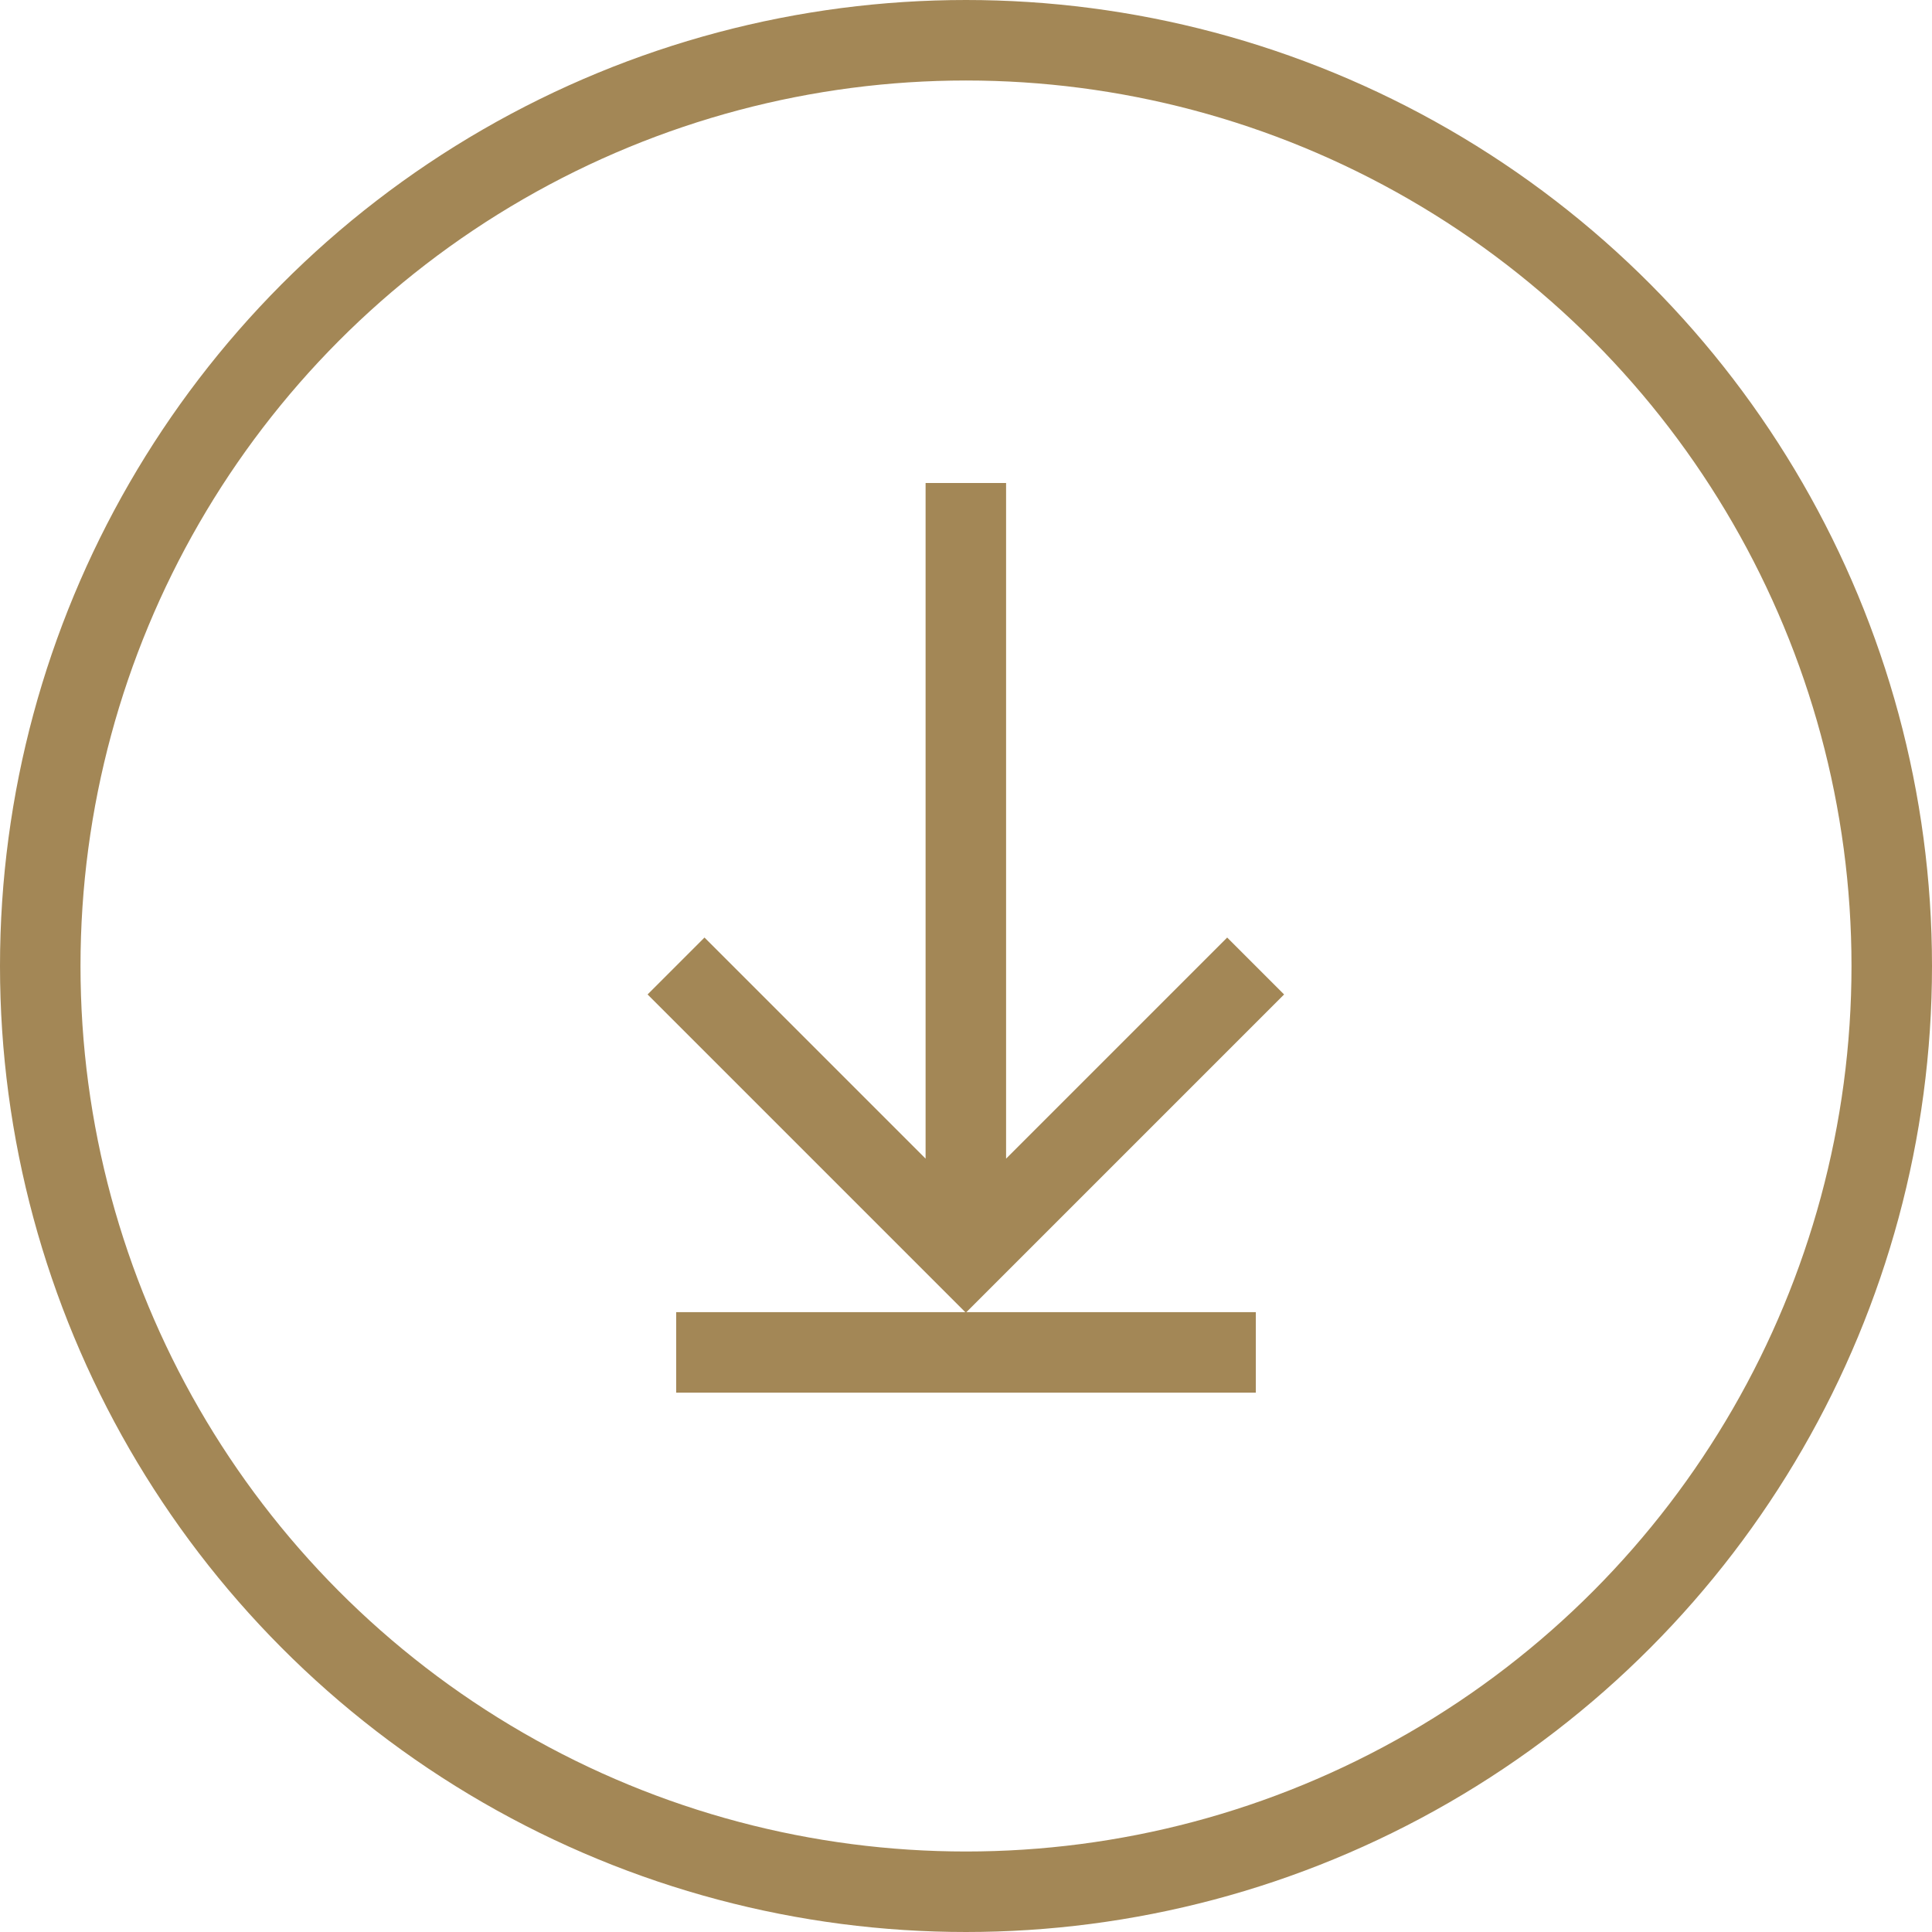 <svg width="24" height="24" viewBox="0 0 24 24" fill="none" xmlns="http://www.w3.org/2000/svg">
<circle cx="12" cy="12" r="11.5" stroke="#A38756"/>
<path d="M8.398 12L11.998 15.6L15.598 12M11.998 6V15" stroke="#A38756"/>
<path d="M8.4 16.8L15.6 16.8" stroke="#A38756"/>
</svg>
